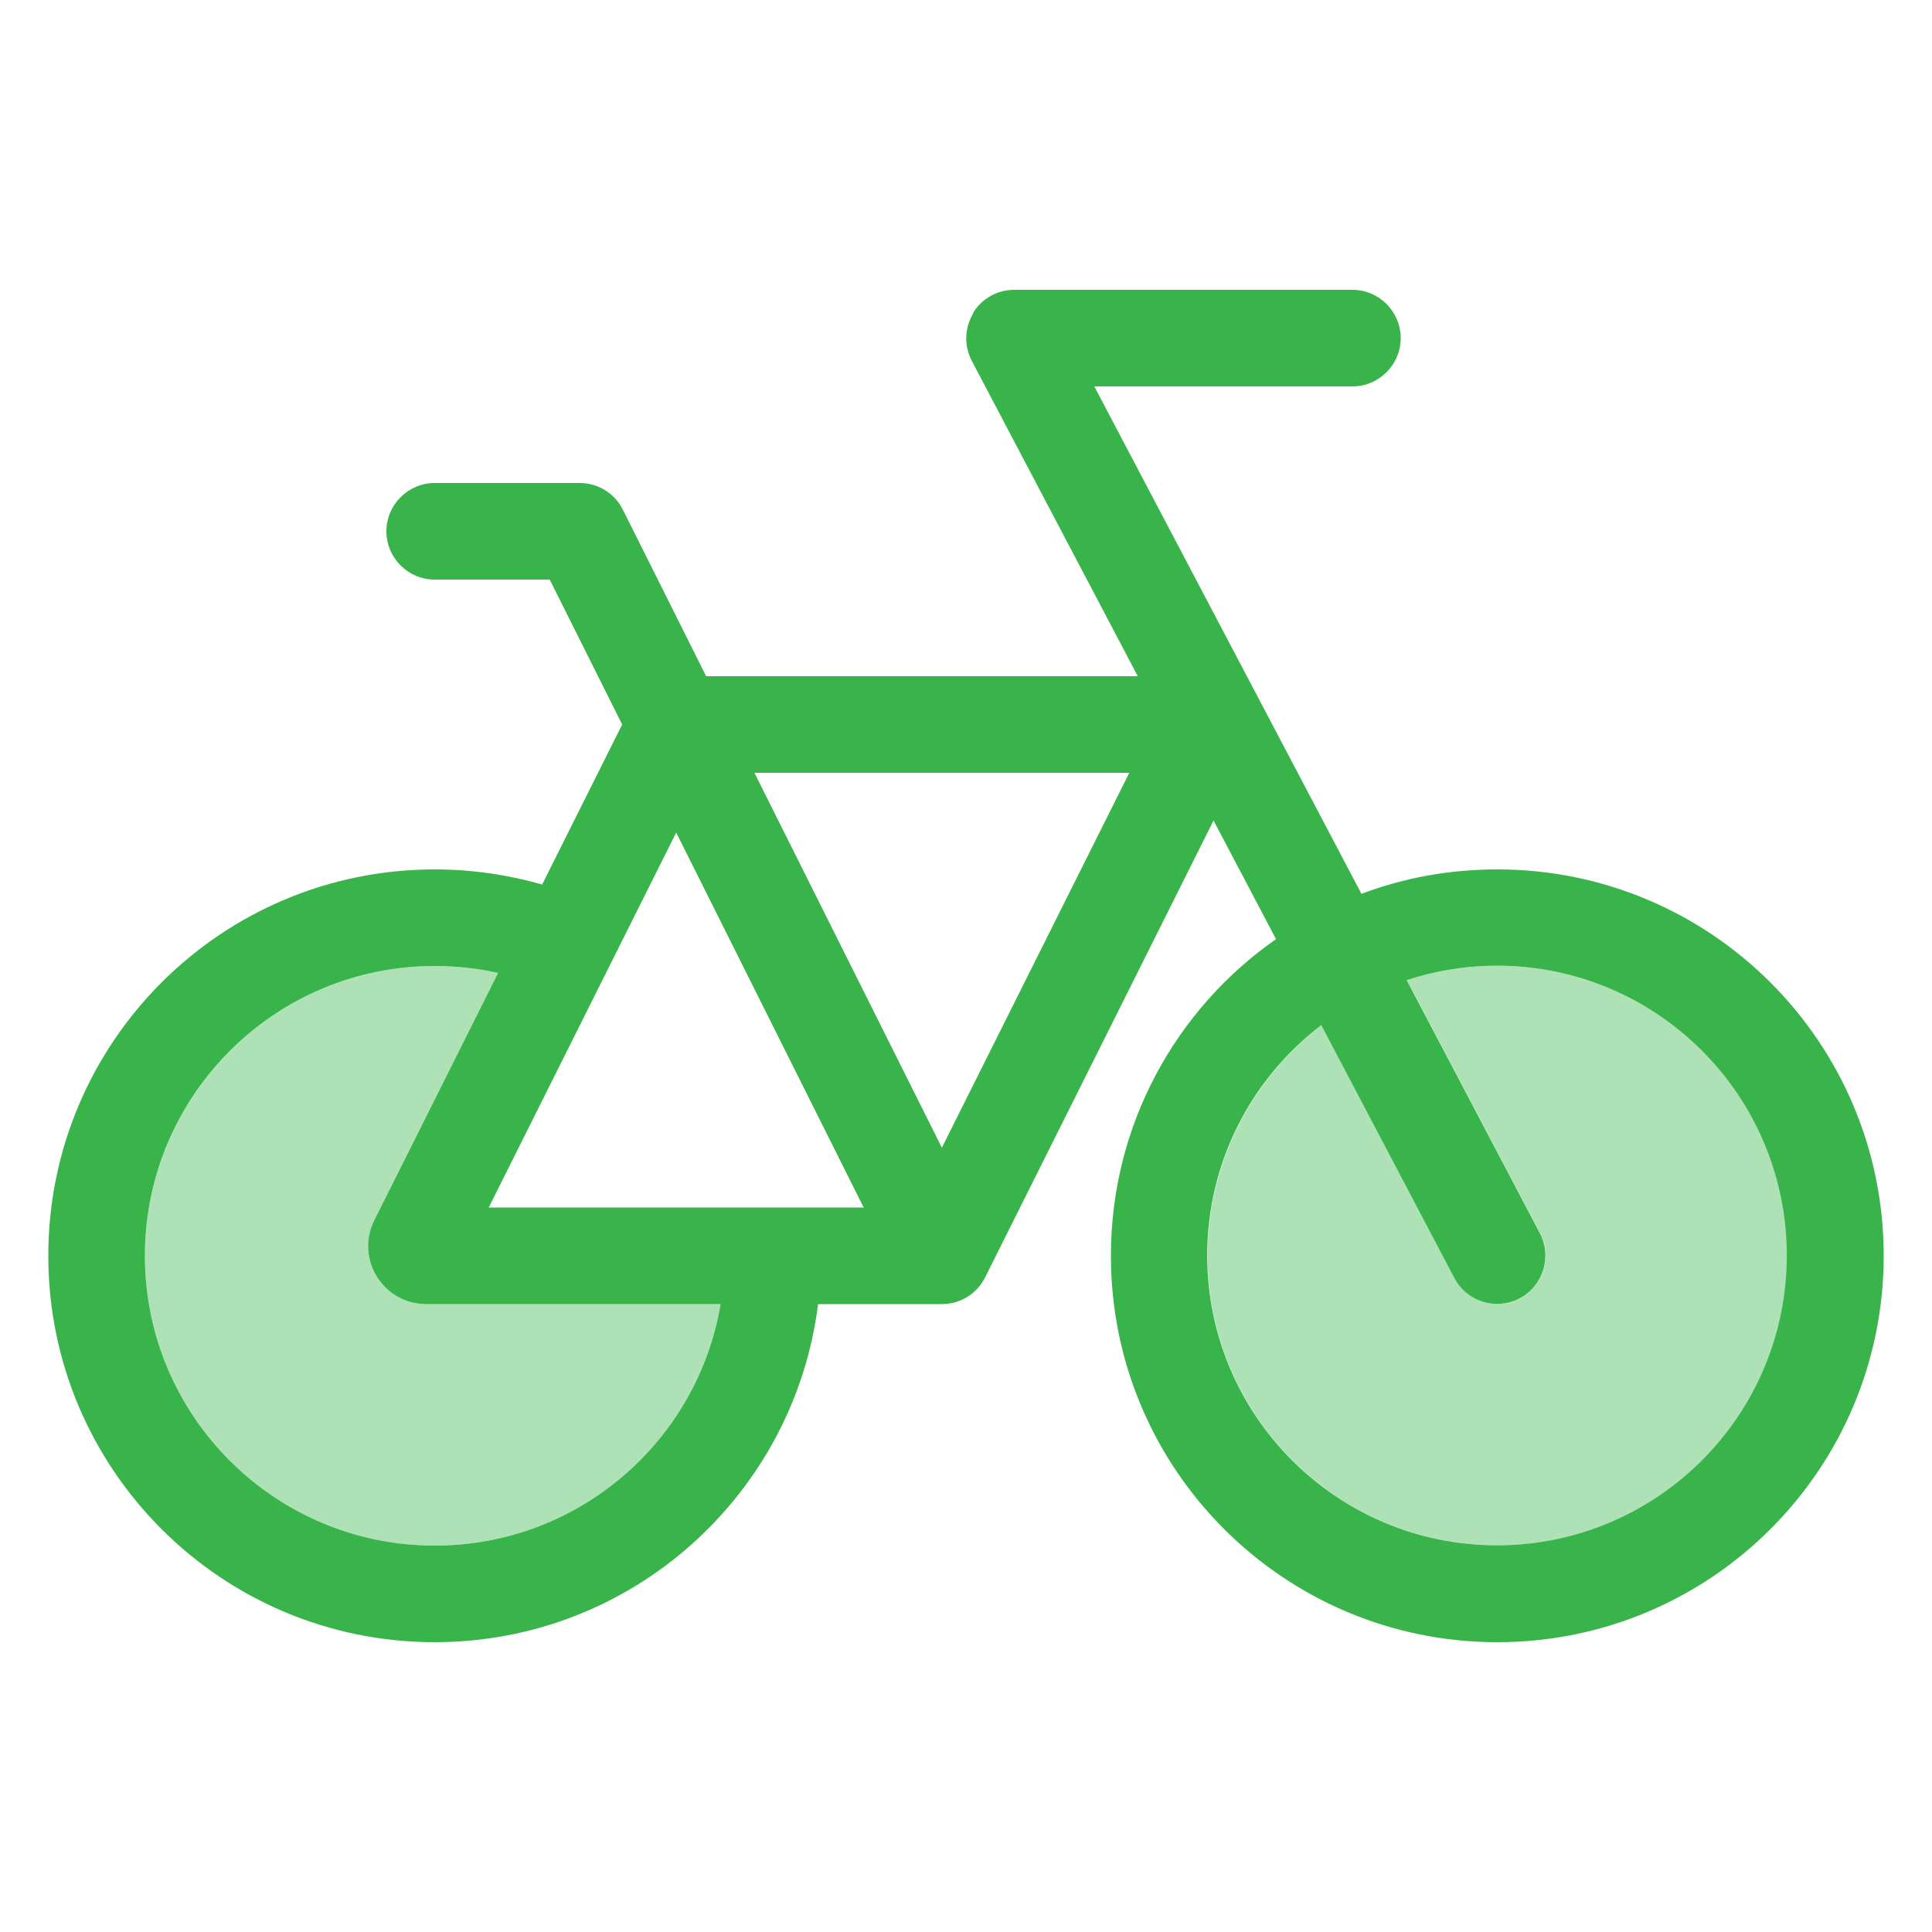 <svg xmlns="http://www.w3.org/2000/svg" viewBox="0 0 640 640"><path opacity=".4" fill="#39b44a" d="M48 416C48 469 91 512 144 512C191.6 512 231.1 477.4 238.7 432L141.2 432C126.9 432 117.6 417 124 404.2L165 322.3C158.3 320.8 151.2 320 144 320C91 320 48 363 48 416zM400.3 408.5C400.1 410.9 400.1 413.4 400 415.9C400 418.5 400.1 421.2 400.3 423.8C404.4 473.2 445.7 511.9 496 511.9C549 511.9 592 468.9 592 415.9C592 362.9 549 319.9 496 319.9C485.5 319.9 475.5 321.6 466.1 324.7L510.2 408.5C514.3 416.3 511.3 426 503.5 430.1C495.7 434.2 486 431.2 481.9 423.4L437.8 339.6C416.7 355.7 402.5 380.4 400.3 408.4z"></path><path fill="#39b44a" d="M322.3 103.7C325.2 98.9 330.4 96 336 96L448 96C456.8 96 464 103.2 464 112C464 120.8 456.8 128 448 128L362.5 128L451 296.1C465 290.8 480.2 288 496 288C566.7 288 624 345.3 624 416C624 486.7 566.7 544 496 544C425.3 544 368 486.7 368 416C368 372.6 389.6 334.2 422.7 311.1L402 271.8L326.3 423.2C323.6 428.6 318.1 432 312 432L271 432C263.1 495.1 209.3 544 144 544C73.3 544 16 486.7 16 416C16 345.3 73.3 288 144 288C156.4 288 168.3 289.8 179.6 293L206.1 240L182.1 192L144 192C135.2 192 128 184.8 128 176C128 167.2 135.2 160 144 160L192 160C198.1 160 203.6 163.4 206.3 168.8L233.9 224L376.9 224L321.9 119.5C319.3 114.5 319.5 108.6 322.4 103.8zM224 275.8L161.9 400L286.1 400L224 275.8zM312 380.2L374.1 256L249.9 256L312 380.2zM481.8 423.4L437.7 339.6C414.7 357.1 399.9 384.8 399.9 415.9C399.9 468.9 442.9 511.9 495.9 511.9C548.9 511.9 591.9 468.9 591.9 415.9C591.9 362.9 548.9 319.9 495.9 319.9C485.4 319.9 475.4 321.6 466 324.7L510.1 408.5C514.2 416.3 511.2 426 503.4 430.1C495.6 434.2 485.9 431.2 481.8 423.4zM144 512C191.6 512 231.1 477.4 238.7 432L141.2 432C126.9 432 117.6 417 124 404.2L165 322.3C158.3 320.8 151.2 320 144 320C91 320 48 363 48 416C48 469 91 512 144 512z"></path></svg>